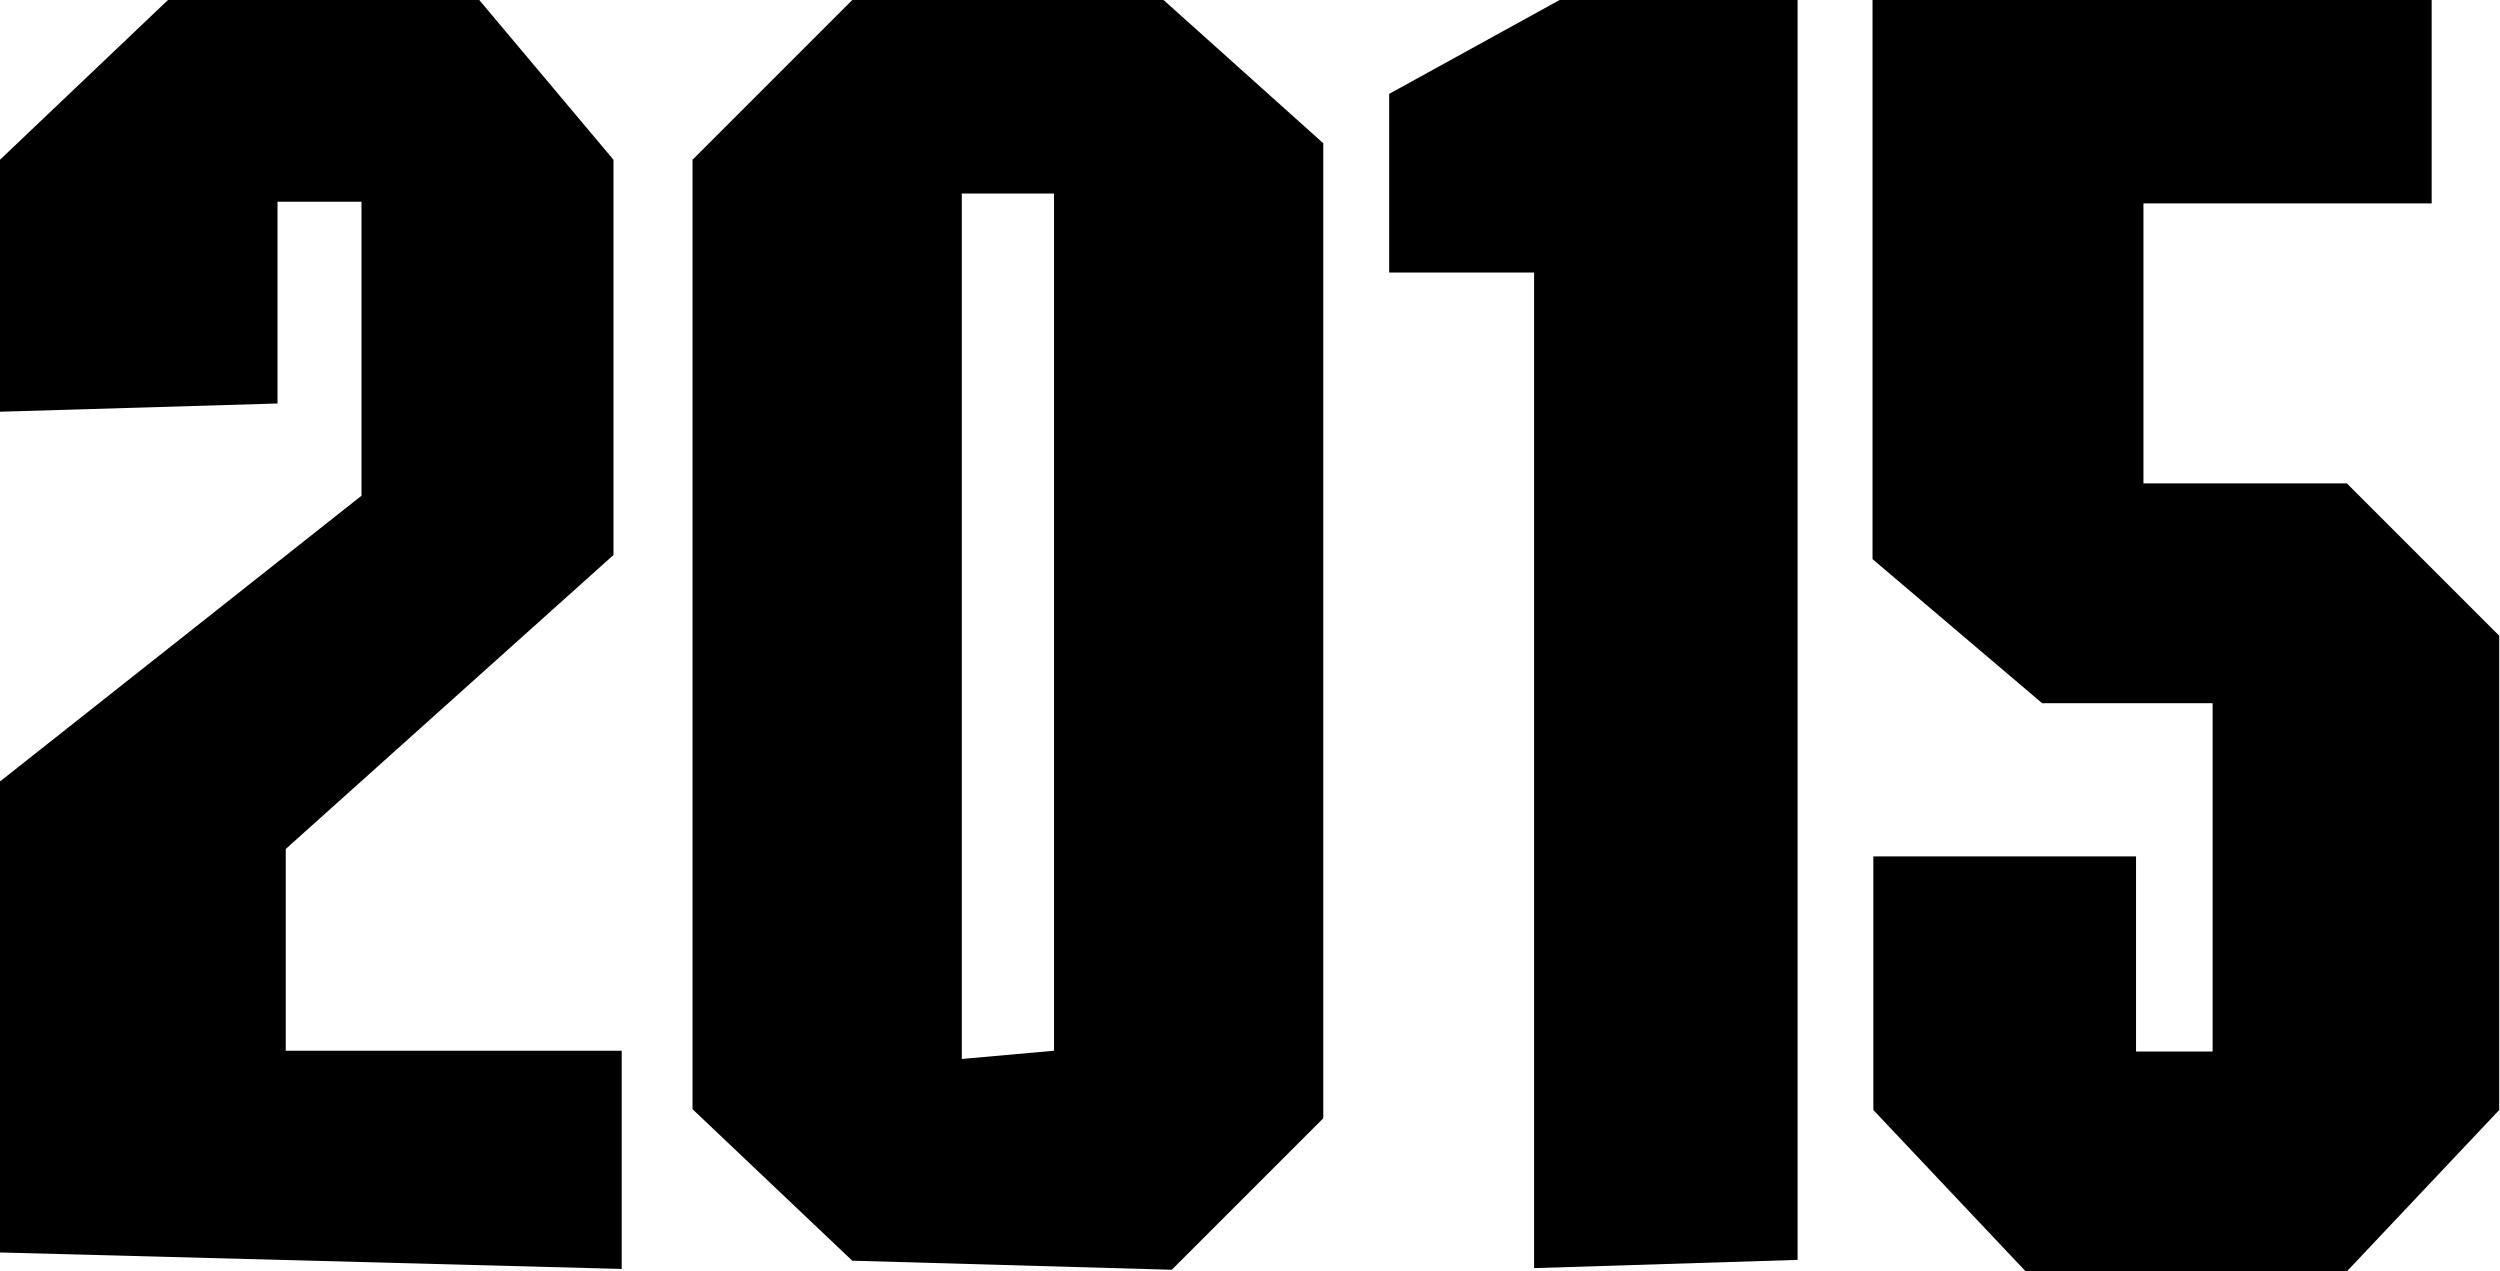 <?xml version="1.0" encoding="utf-8"?>
<!-- Generator: Adobe Illustrator 27.4.0, SVG Export Plug-In . SVG Version: 6.00 Build 0)  -->
<svg version="1.1" id="Ebene_1" xmlns="http://www.w3.org/2000/svg" xmlns:xlink="http://www.w3.org/1999/xlink" x="0px" y="0px"
	 viewBox="0 0 303.6 154.4" style="enable-background:new 0 0 303.6 154.4;" xml:space="preserve">
<path d="M0,50V19.4L20.4,0h37.8l16.3,19.4v48l-39.8,35.7v24.5h40.8v26.5l-75.5-2V94.9l43.9-34.7V24.5H33.7V49L0,50L0,50z"/>
<path d="M103.5,153.1l-19.4-18.4V19.4L103.5,0h37.8l19.4,17.4v118.4l-18.4,18.4L103.5,153.1L103.5,153.1z M116.8,128.6l11.2-1V23.5
	h-11.2V128.6z"/>
<path d="M186.3,154V33.1h-17.6V11.4L189.4,0h28.9v153L186.3,154L186.3,154z"/>
<path d="M227.4,0h67.9v24.7h-35v34h24.7l18.5,18.5v57.6l-18.5,19.6H246l-18.5-19.6V104h31.9v23.7h9.3V85.4H248l-20.6-17.5L227.4,0
	L227.4,0z"/>
</svg>
